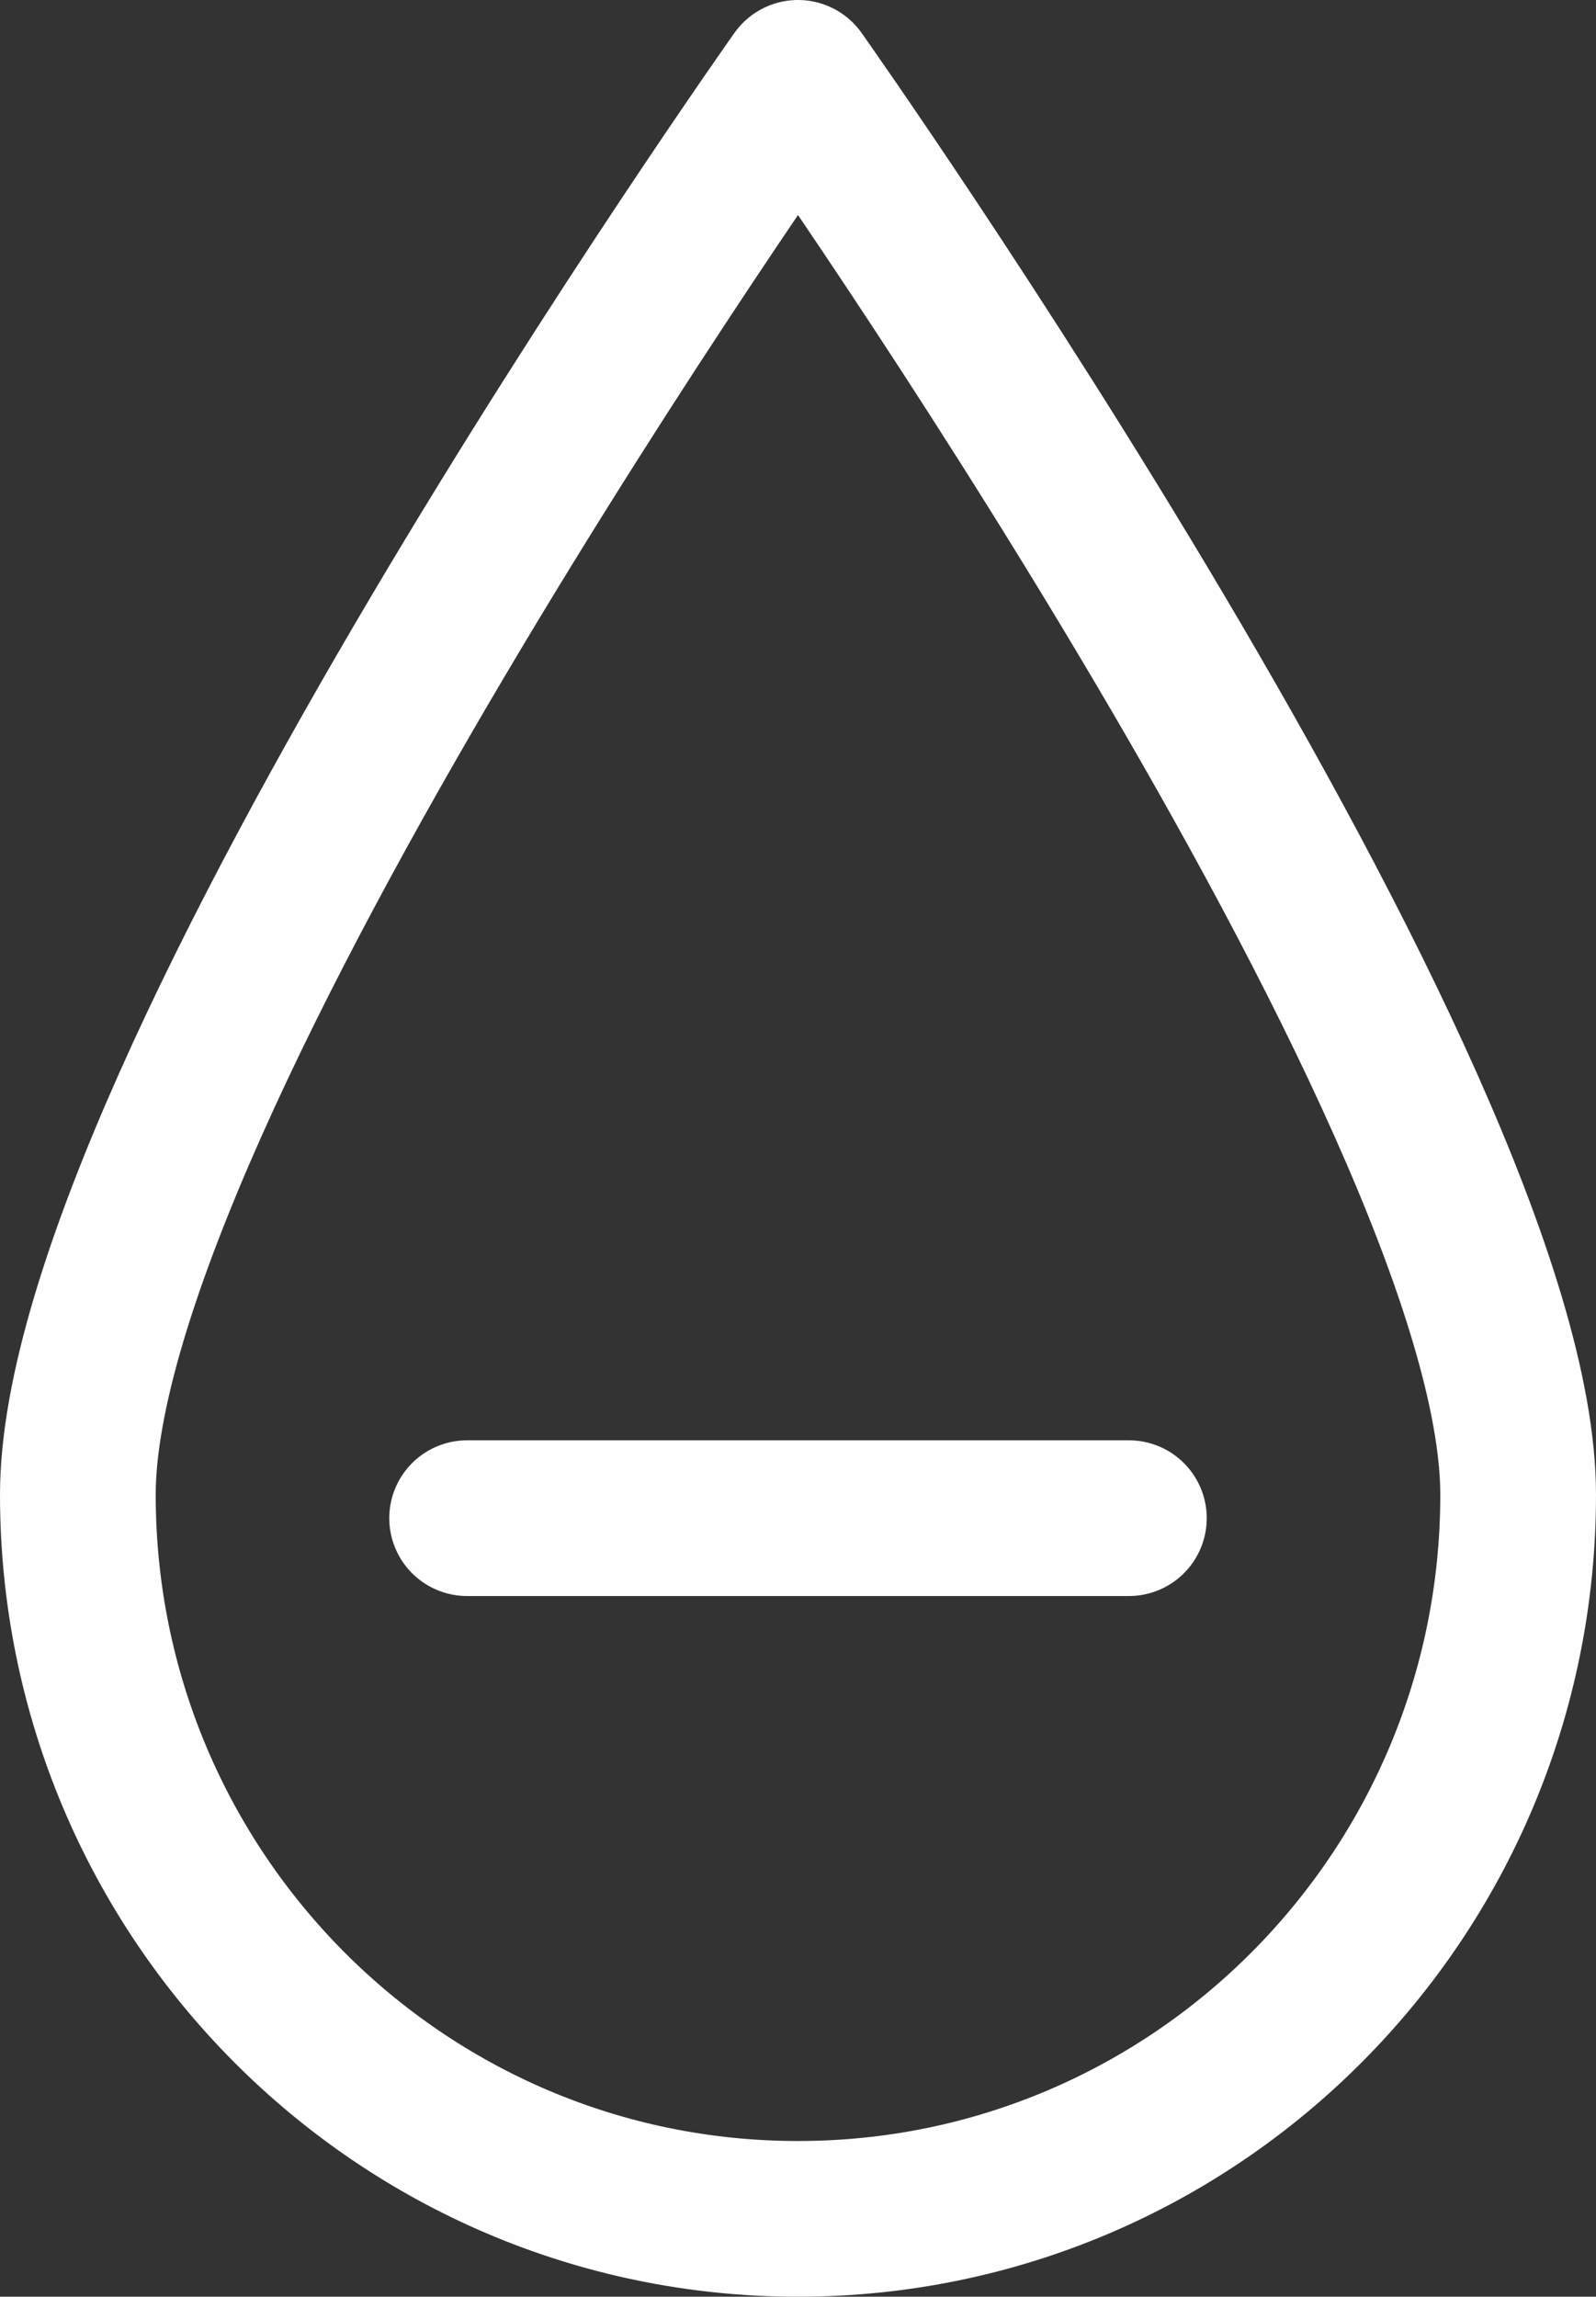 <svg xmlns="http://www.w3.org/2000/svg" width="41" height="59" viewBox="0 0 41 59">
    <rect x="0" y="0" width="41" height="59" fill="#333333" stroke="none"/>
    <g fill="none" fill-rule="evenodd" stroke="#FEFEFE" stroke-linecap="round" stroke-linejoin="round" stroke-width="4">
        <path d="M39 38.397C39 28.123 20.5 2 20.5 2S2 28.123 2 38.397C2 48.67 10.283 57 20.5 57S39 48.671 39 38.397zM12 39h17"/>
    </g>
</svg>
